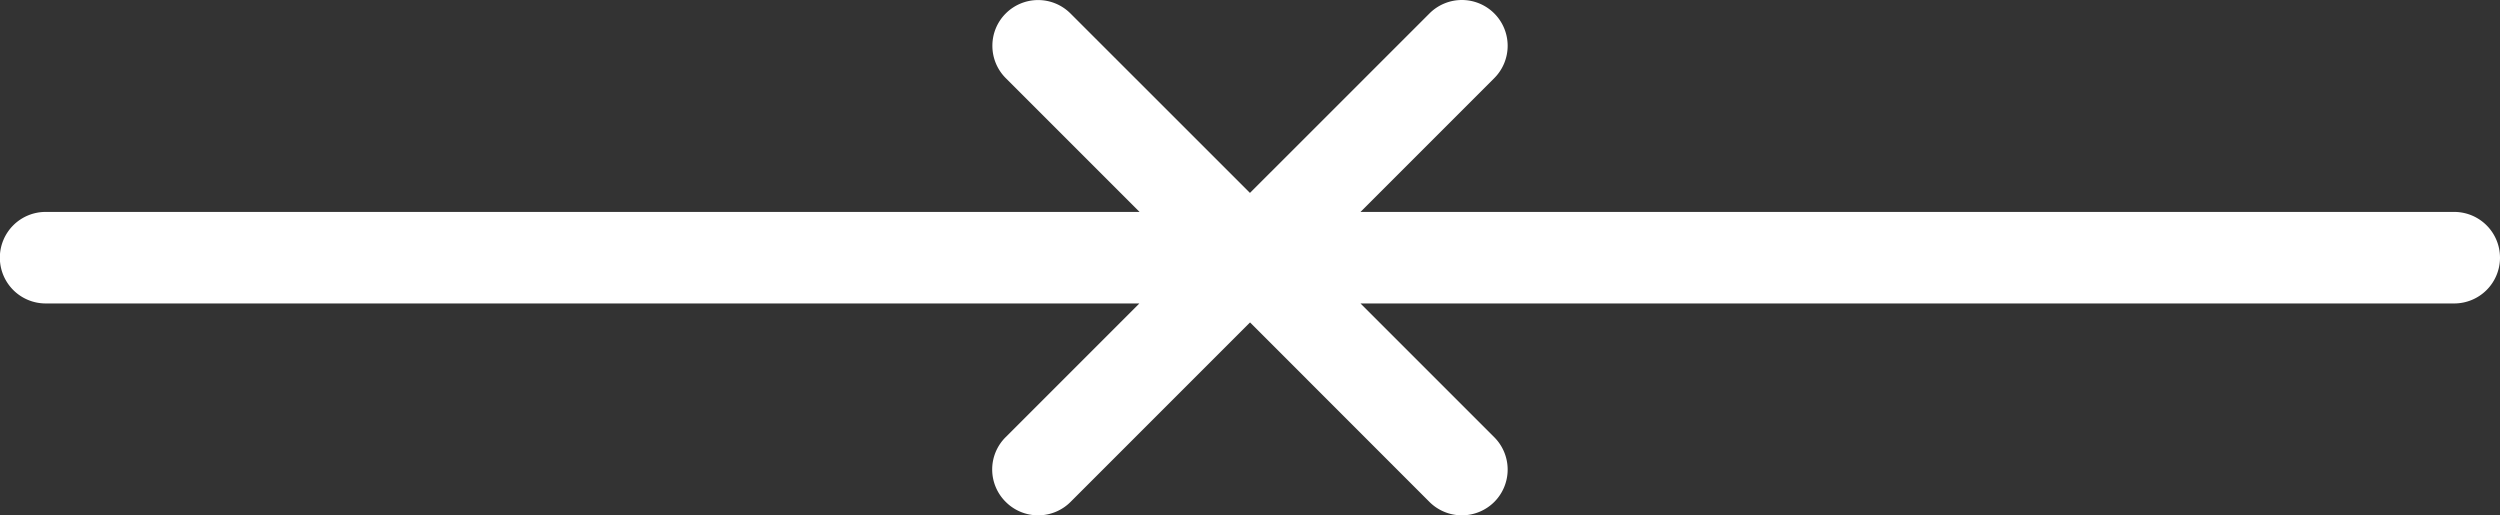 <svg xmlns="http://www.w3.org/2000/svg" width="51.812" height="10.679" viewBox="0 0 51.812 10.679"><rect x="0" y="0" width="51.812" height="10.679" fill="#333333" stroke="none"/><path data-name="Tracciato 370" d="M-143.5-56.125a.942.942 0 0 0-.278.671.945.945 0 0 0 .278.671l2.772 2.772H-163.4a.948.948 0 0 0-.948.948.949.949 0 0 0 .948.949h22.668l-2.772 2.772a.942.942 0 0 0-.278.671.945.945 0 0 0 .282.671.949.949 0 0 0 1.341 0l3.721-3.721 3.719 3.721a.951.951 0 0 0 1.342 0 .949.949 0 0 0 0-1.342l-2.772-2.772h22.667a.949.949 0 0 0 .949-.949.949.949 0 0 0-.949-.948h-22.667l2.772-2.772a.949.949 0 0 0 0-1.342.949.949 0 0 0-1.342 0l-3.721 3.72-3.721-3.72a.948.948 0 0 0-1.339 0z" transform="translate(164.345 56.403)" style="fill:#fff"></path></svg>